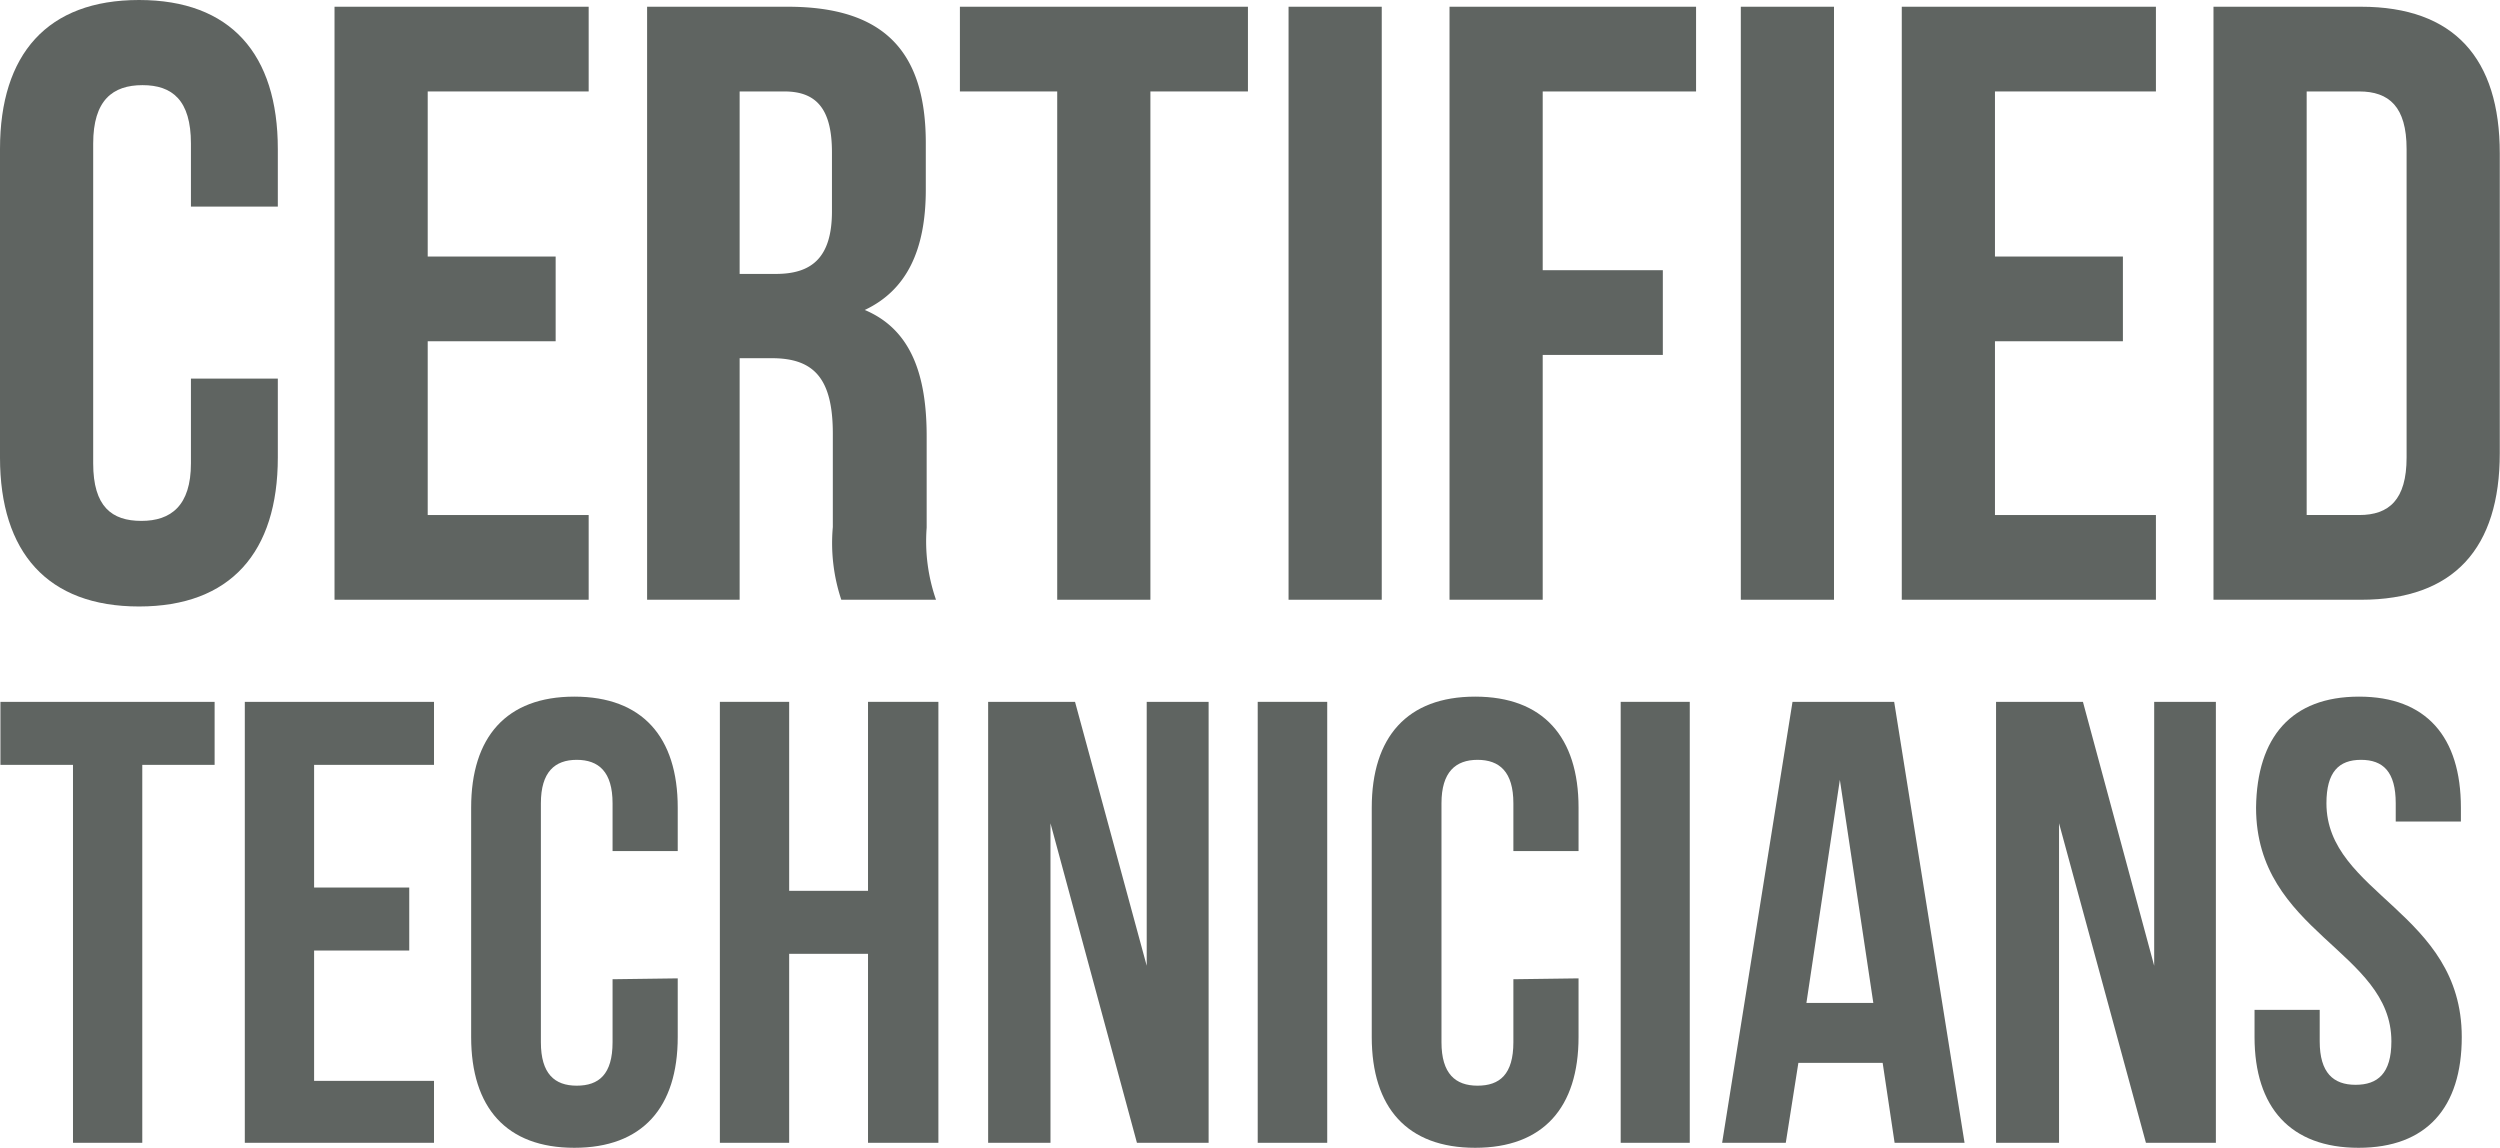 <svg id="Layer_1" data-name="Layer 1" xmlns="http://www.w3.org/2000/svg" viewBox="0 0 115.09 52.85"><defs><style>.cls-1{isolation:isolate;}.cls-2{fill:#5f6461;}</style></defs><title>Certified technicians</title><g class="cls-1"><g class="cls-1"><path class="cls-2" d="M14,24.82v3.63c0,4.37-2.18,6.86-6.39,6.86s-6.4-2.49-6.4-6.86V14.25c0-4.37,2.18-6.86,6.4-6.86S14,9.88,14,14.25V16.9H10V14c0-2-.86-2.69-2.23-2.69S5.5,12,5.5,14V28.72c0,2,.86,2.65,2.22,2.65S10,30.67,10,28.72v-3.9Z" transform="translate(-1.21 -7.39)"/><path class="cls-2" d="M20.9,19.2h5.89v3.9H20.9v8h7.41V35H16.61V7.7h11.7v3.9H20.9Z" transform="translate(-1.21 -7.39)"/><path class="cls-2" d="M39.94,35a8.26,8.26,0,0,1-.39-3.35V27.36c0-2.54-.86-3.48-2.81-3.48H35.26V35H31V7.7h6.47c4.45,0,6.36,2.07,6.36,6.28v2.14c0,2.81-.9,4.64-2.81,5.54,2.14.9,2.85,3,2.85,5.81v4.21A8.2,8.2,0,0,0,44.3,35ZM35.26,11.6V20h1.67c1.6,0,2.58-.7,2.58-2.88V14.41c0-1.95-.67-2.81-2.19-2.81Z" transform="translate(-1.21 -7.39)"/><path class="cls-2" d="M45.4,7.7H58.66v3.9H54.17V35H49.88V11.6H45.4Z" transform="translate(-1.21 -7.39)"/><path class="cls-2" d="M60.53,7.7h4.29V35H60.53Z" transform="translate(-1.21 -7.39)"/><path class="cls-2" d="M72.23,19.83h5.53v3.9H72.23V35H67.94V7.7H79.29v3.9H72.23Z" transform="translate(-1.21 -7.39)"/><path class="cls-2" d="M81.35,7.7h4.29V35H81.35Z" transform="translate(-1.21 -7.39)"/><path class="cls-2" d="M93.05,19.2h5.89v3.9H93.05v8h7.41V35H88.76V7.7h11.7v3.9H93.05Z" transform="translate(-1.21 -7.39)"/><path class="cls-2" d="M103.11,7.7h6.79c4.29,0,6.39,2.38,6.39,6.75v13.8c0,4.37-2.1,6.75-6.39,6.75h-6.79Zm4.29,3.9V31.1h2.42c1.37,0,2.18-.7,2.18-2.65V14.25c0-1.95-.81-2.65-2.18-2.65Z" transform="translate(-1.21 -7.39)"/></g></g><g class="cls-1"><g class="cls-1"><path class="cls-2" d="M1.23,39.7h9.86v2.9H7.76V60H4.57V42.6H1.23Z" transform="translate(-1.21 -7.39)"/><path class="cls-2" d="M15.67,48.25h4.38v2.9H15.67v6h5.52V60H12.48V39.7h8.71v2.9H15.67Z" transform="translate(-1.21 -7.39)"/><path class="cls-2" d="M32.41,52.43v2.7c0,3.25-1.63,5.1-4.76,5.1s-4.75-1.85-4.75-5.1V44.57c0-3.25,1.62-5.11,4.75-5.11s4.76,1.86,4.76,5.11v2h-3V44.37c0-1.45-.64-2-1.65-2s-1.65.56-1.65,2v11c0,1.45.63,2,1.65,2s1.65-.52,1.65-2v-2.9Z" transform="translate(-1.21 -7.39)"/><path class="cls-2" d="M37.54,60H34.35V39.7h3.19v8.7h3.63V39.7h3.24V60H41.17V51.3H37.54Z" transform="translate(-1.21 -7.39)"/><path class="cls-2" d="M49.57,45.29V60H46.7V39.7h4L54,51.85V39.7h2.85V60H53.55Z" transform="translate(-1.21 -7.39)"/><path class="cls-2" d="M59.11,39.7h3.2V60h-3.2Z" transform="translate(-1.21 -7.39)"/><path class="cls-2" d="M73.88,52.43v2.7c0,3.25-1.63,5.1-4.76,5.1s-4.76-1.85-4.76-5.1V44.57c0-3.25,1.63-5.11,4.76-5.11s4.76,1.86,4.76,5.11v2h-3V44.37c0-1.45-.64-2-1.65-2s-1.66.56-1.66,2v11c0,1.45.64,2,1.66,2s1.65-.52,1.65-2v-2.9Z" transform="translate(-1.21 -7.39)"/><path class="cls-2" d="M75.82,39.7H79V60H75.82Z" transform="translate(-1.21 -7.39)"/><path class="cls-2" d="M91.65,60H88.43l-.55-3.68H84L83.42,60H80.49l3.24-20.3h4.68Zm-7.28-6.44h3.08L85.91,43.29Z" transform="translate(-1.21 -7.39)"/><path class="cls-2" d="M96,45.29V60H93.1V39.7h4l3.28,12.15V39.7h2.84V60H100Z" transform="translate(-1.21 -7.39)"/><path class="cls-2" d="M109.81,39.46c3.1,0,4.69,1.86,4.69,5.11v.64h-3v-.84c0-1.45-.58-2-1.6-2s-1.59.56-1.59,2c0,4.17,6.23,5,6.23,10.76,0,3.25-1.62,5.1-4.75,5.1S105,58.38,105,55.13V53.88h3v1.45c0,1.45.63,2,1.65,2s1.65-.52,1.65-2c0-4.18-6.23-5-6.23-10.76C105.11,41.32,106.7,39.46,109.81,39.46Z" transform="translate(-1.21 -7.39)"/></g></g></svg>